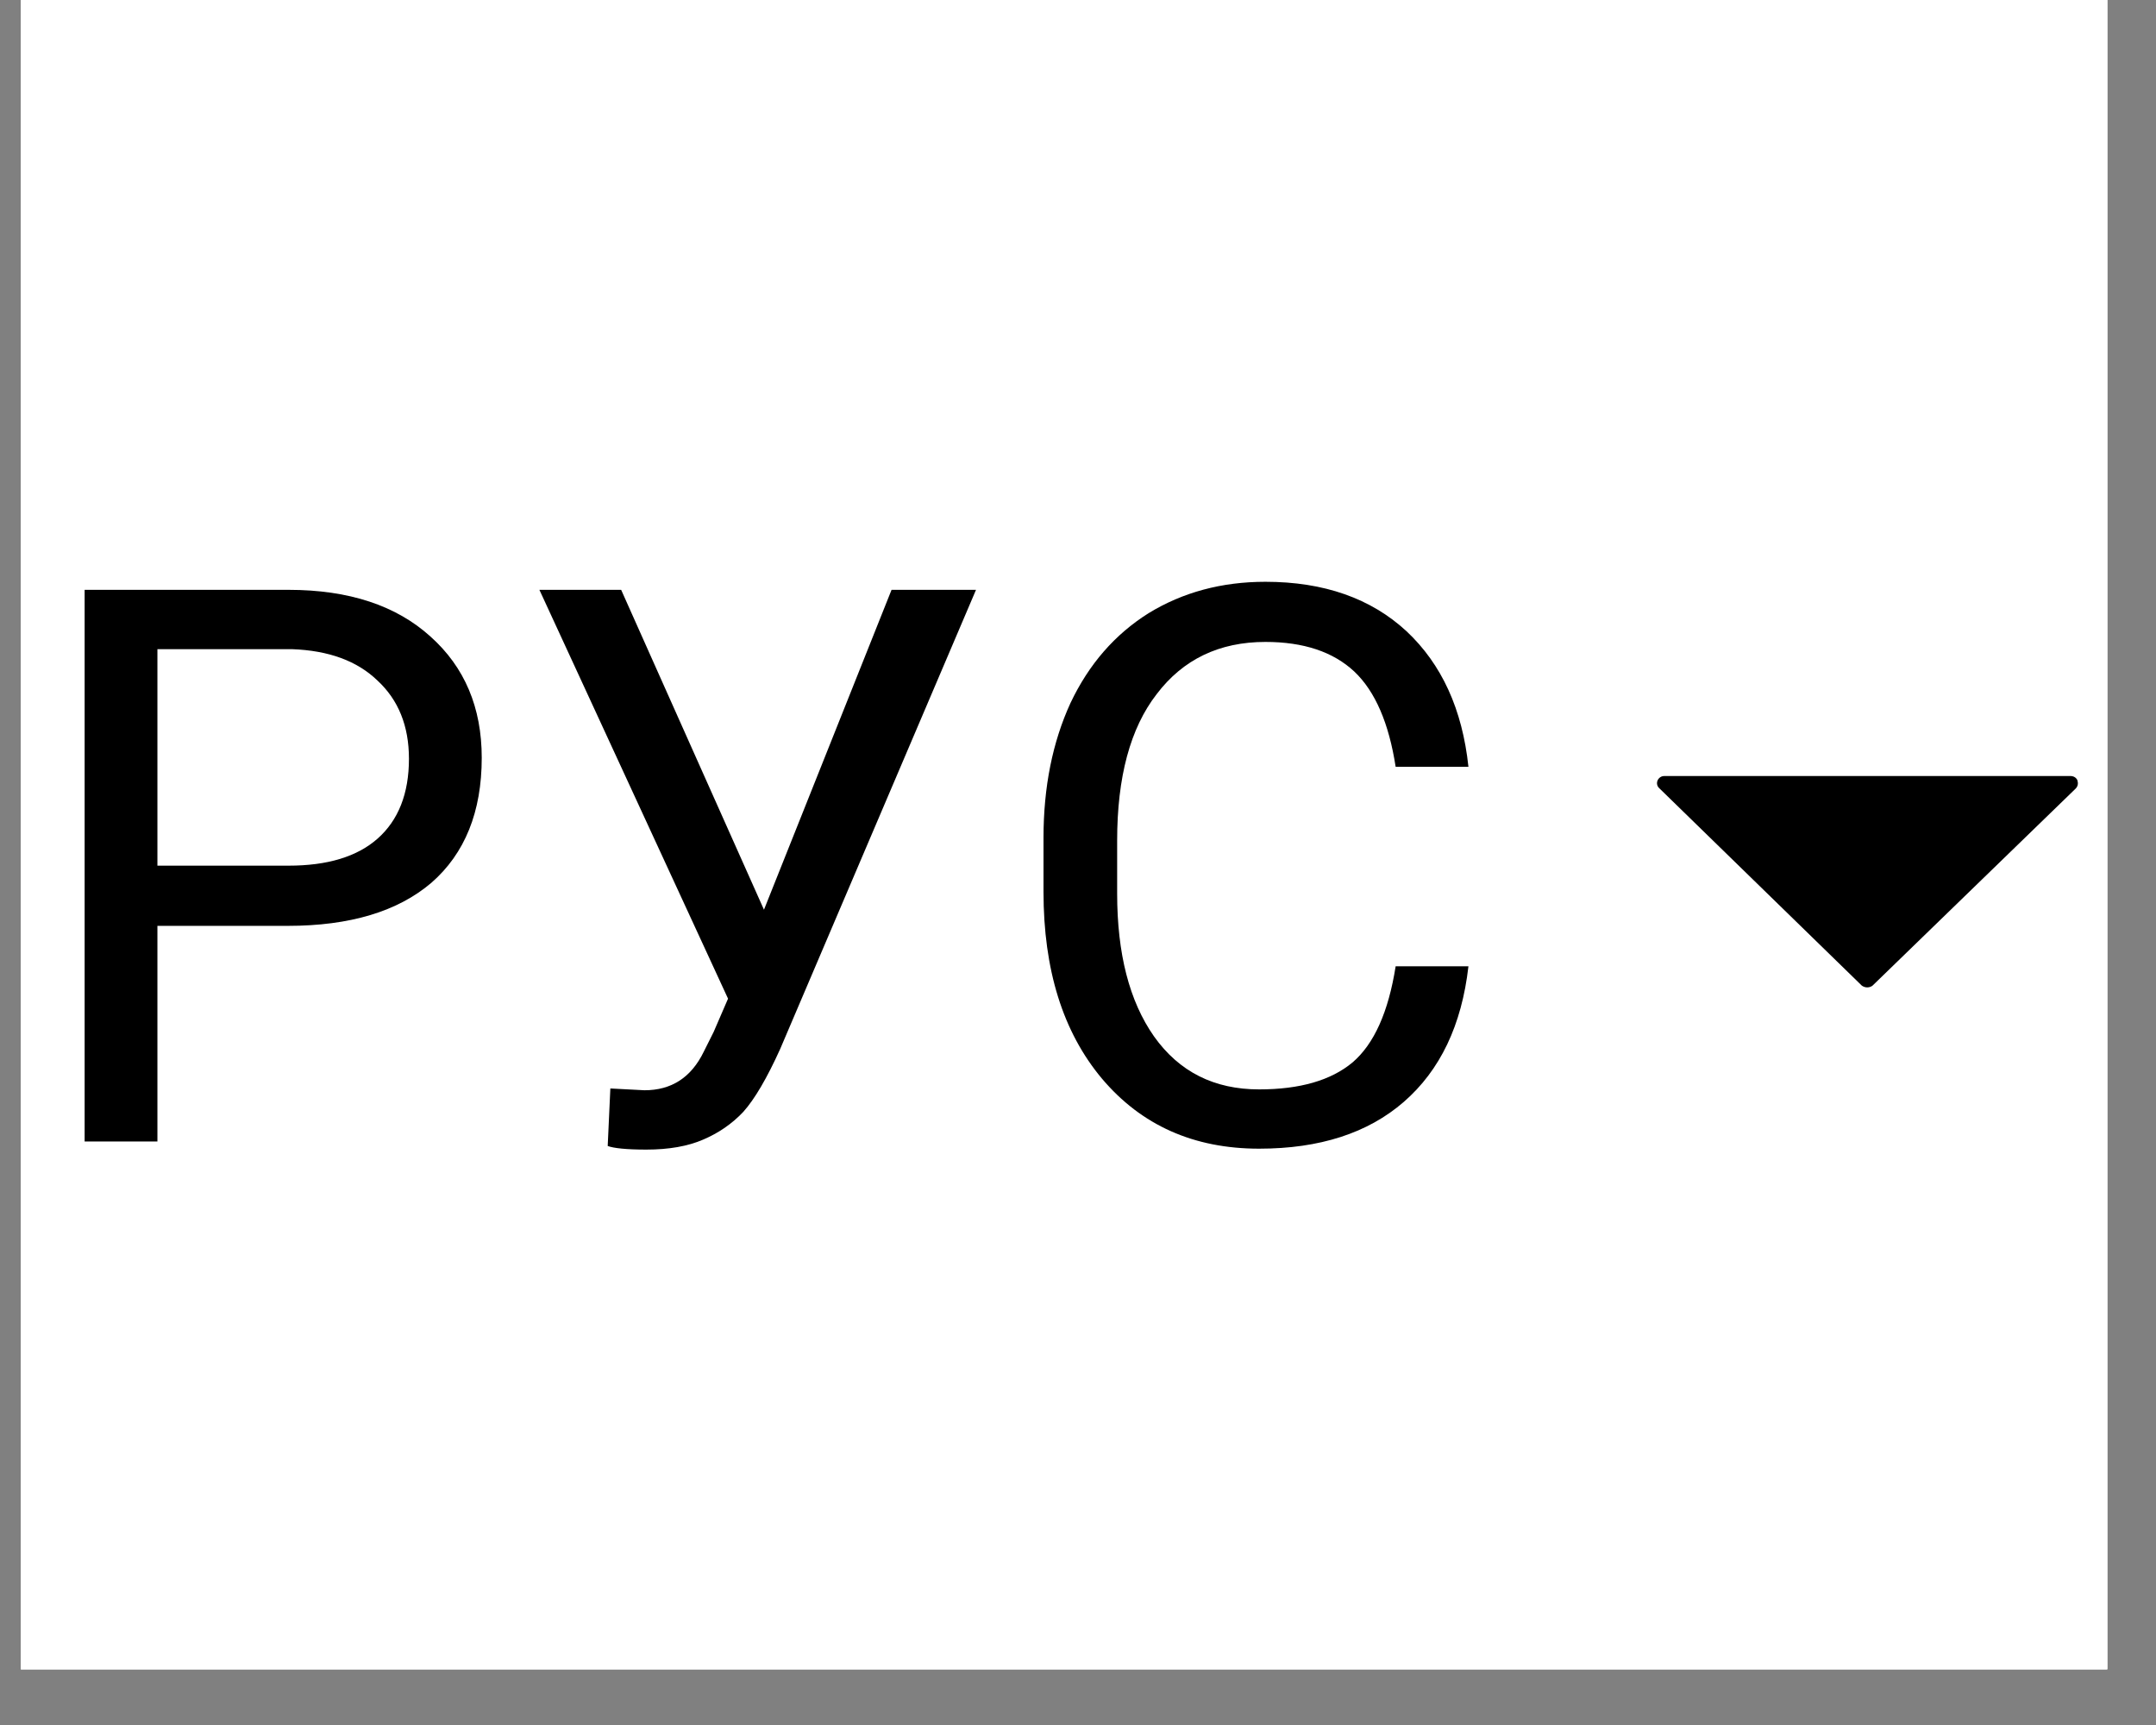 <svg xmlns="http://www.w3.org/2000/svg" xmlns:xlink="http://www.w3.org/1999/xlink" width="50" zoomAndPan="magnify" viewBox="0 0 37.5 30" height="40" preserveAspectRatio="xMidYMid meet" version="1.0"><rect x="0" y="0" width="37.5" height="30" fill="#808080" stroke="none"/><defs><g/><clipPath id="3a1c2f4c7d"><path d="M 0.363 0 L 36.652 0 L 36.652 29.031 L 0.363 29.031 Z M 0.363 0 " clip-rule="nonzero"/></clipPath><clipPath id="0619d26bb0"><path d="M 28.801 13.496 L 36.156 13.496 L 36.156 17.172 L 28.801 17.172 Z M 28.801 13.496 " clip-rule="nonzero"/></clipPath></defs><g clip-path="url(#3a1c2f4c7d)"><path fill="#ffffff" d="M 0.363 0 L 37.137 0 L 37.137 66.195 L 0.363 66.195 Z M 0.363 0 " fill-opacity="1" fill-rule="nonzero"/><path fill="#ffffff" d="M 0.363 0 L 37.137 0 L 37.137 29.418 L 0.363 29.418 Z M 0.363 0 " fill-opacity="1" fill-rule="nonzero"/><path fill="#ffffff" d="M 0.363 0 L 37.137 0 L 37.137 29.418 L 0.363 29.418 Z M 0.363 0 " fill-opacity="1" fill-rule="nonzero"/></g><g fill="#000000" fill-opacity="1"><g transform="translate(0.363, 19.852)"><g><path d="M 2.375 -3.75 L 2.375 0 L 1.109 0 L 1.109 -9.594 L 4.656 -9.594 C 5.707 -9.594 6.531 -9.32 7.125 -8.781 C 7.719 -8.25 8.016 -7.547 8.016 -6.672 C 8.016 -5.734 7.723 -5.008 7.141 -4.5 C 6.555 -4 5.723 -3.75 4.641 -3.75 Z M 2.375 -4.797 L 4.656 -4.797 C 5.332 -4.797 5.848 -4.953 6.203 -5.266 C 6.566 -5.586 6.75 -6.051 6.75 -6.656 C 6.75 -7.227 6.566 -7.68 6.203 -8.016 C 5.848 -8.359 5.352 -8.539 4.719 -8.562 L 2.375 -8.562 Z M 2.375 -4.797 "/></g></g><g transform="translate(8.882, 19.852)"><g><path d="M 4.406 -4.031 L 6.625 -9.594 L 8.094 -9.594 L 4.688 -1.609 C 4.457 -1.098 4.242 -0.734 4.047 -0.516 C 3.848 -0.305 3.613 -0.145 3.344 -0.031 C 3.082 0.082 2.754 0.141 2.359 0.141 C 2.016 0.141 1.789 0.117 1.688 0.078 L 1.734 -0.922 L 2.328 -0.891 C 2.797 -0.891 3.141 -1.113 3.359 -1.562 L 3.531 -1.906 L 3.781 -2.484 L 0.5 -9.594 L 1.922 -9.594 Z M 4.406 -4.031 "/></g></g><g transform="translate(17.369, 19.852)"><g><path d="M 8.172 -3.047 C 8.055 -2.023 7.68 -1.238 7.047 -0.688 C 6.422 -0.145 5.582 0.125 4.531 0.125 C 3.395 0.125 2.484 -0.281 1.797 -1.094 C 1.117 -1.906 0.781 -2.988 0.781 -4.344 L 0.781 -5.281 C 0.781 -6.164 0.938 -6.945 1.25 -7.625 C 1.57 -8.301 2.023 -8.82 2.609 -9.188 C 3.203 -9.551 3.879 -9.734 4.641 -9.734 C 5.66 -9.734 6.477 -9.445 7.094 -8.875 C 7.707 -8.301 8.066 -7.516 8.172 -6.516 L 6.906 -6.516 C 6.789 -7.273 6.551 -7.828 6.188 -8.172 C 5.82 -8.516 5.305 -8.688 4.641 -8.688 C 3.836 -8.688 3.207 -8.383 2.75 -7.781 C 2.289 -7.188 2.062 -6.336 2.062 -5.234 L 2.062 -4.312 C 2.062 -3.27 2.273 -2.441 2.703 -1.828 C 3.141 -1.211 3.75 -0.906 4.531 -0.906 C 5.238 -0.906 5.781 -1.062 6.156 -1.375 C 6.531 -1.695 6.781 -2.254 6.906 -3.047 Z M 8.172 -3.047 "/></g></g></g><g clip-path="url(#0619d26bb0)"><path fill="#000000" d="M 32.477 17.172 C 32.441 17.172 32.41 17.16 32.383 17.141 L 28.855 13.703 C 28.824 13.672 28.809 13.621 28.832 13.57 C 28.855 13.523 28.898 13.496 28.949 13.496 L 36.012 13.496 C 36.066 13.496 36.113 13.523 36.133 13.57 C 36.148 13.621 36.145 13.672 36.102 13.715 L 32.57 17.141 C 32.547 17.16 32.512 17.172 32.477 17.172 Z M 32.477 17.172 " fill-opacity="1" fill-rule="evenodd"/></g></svg>